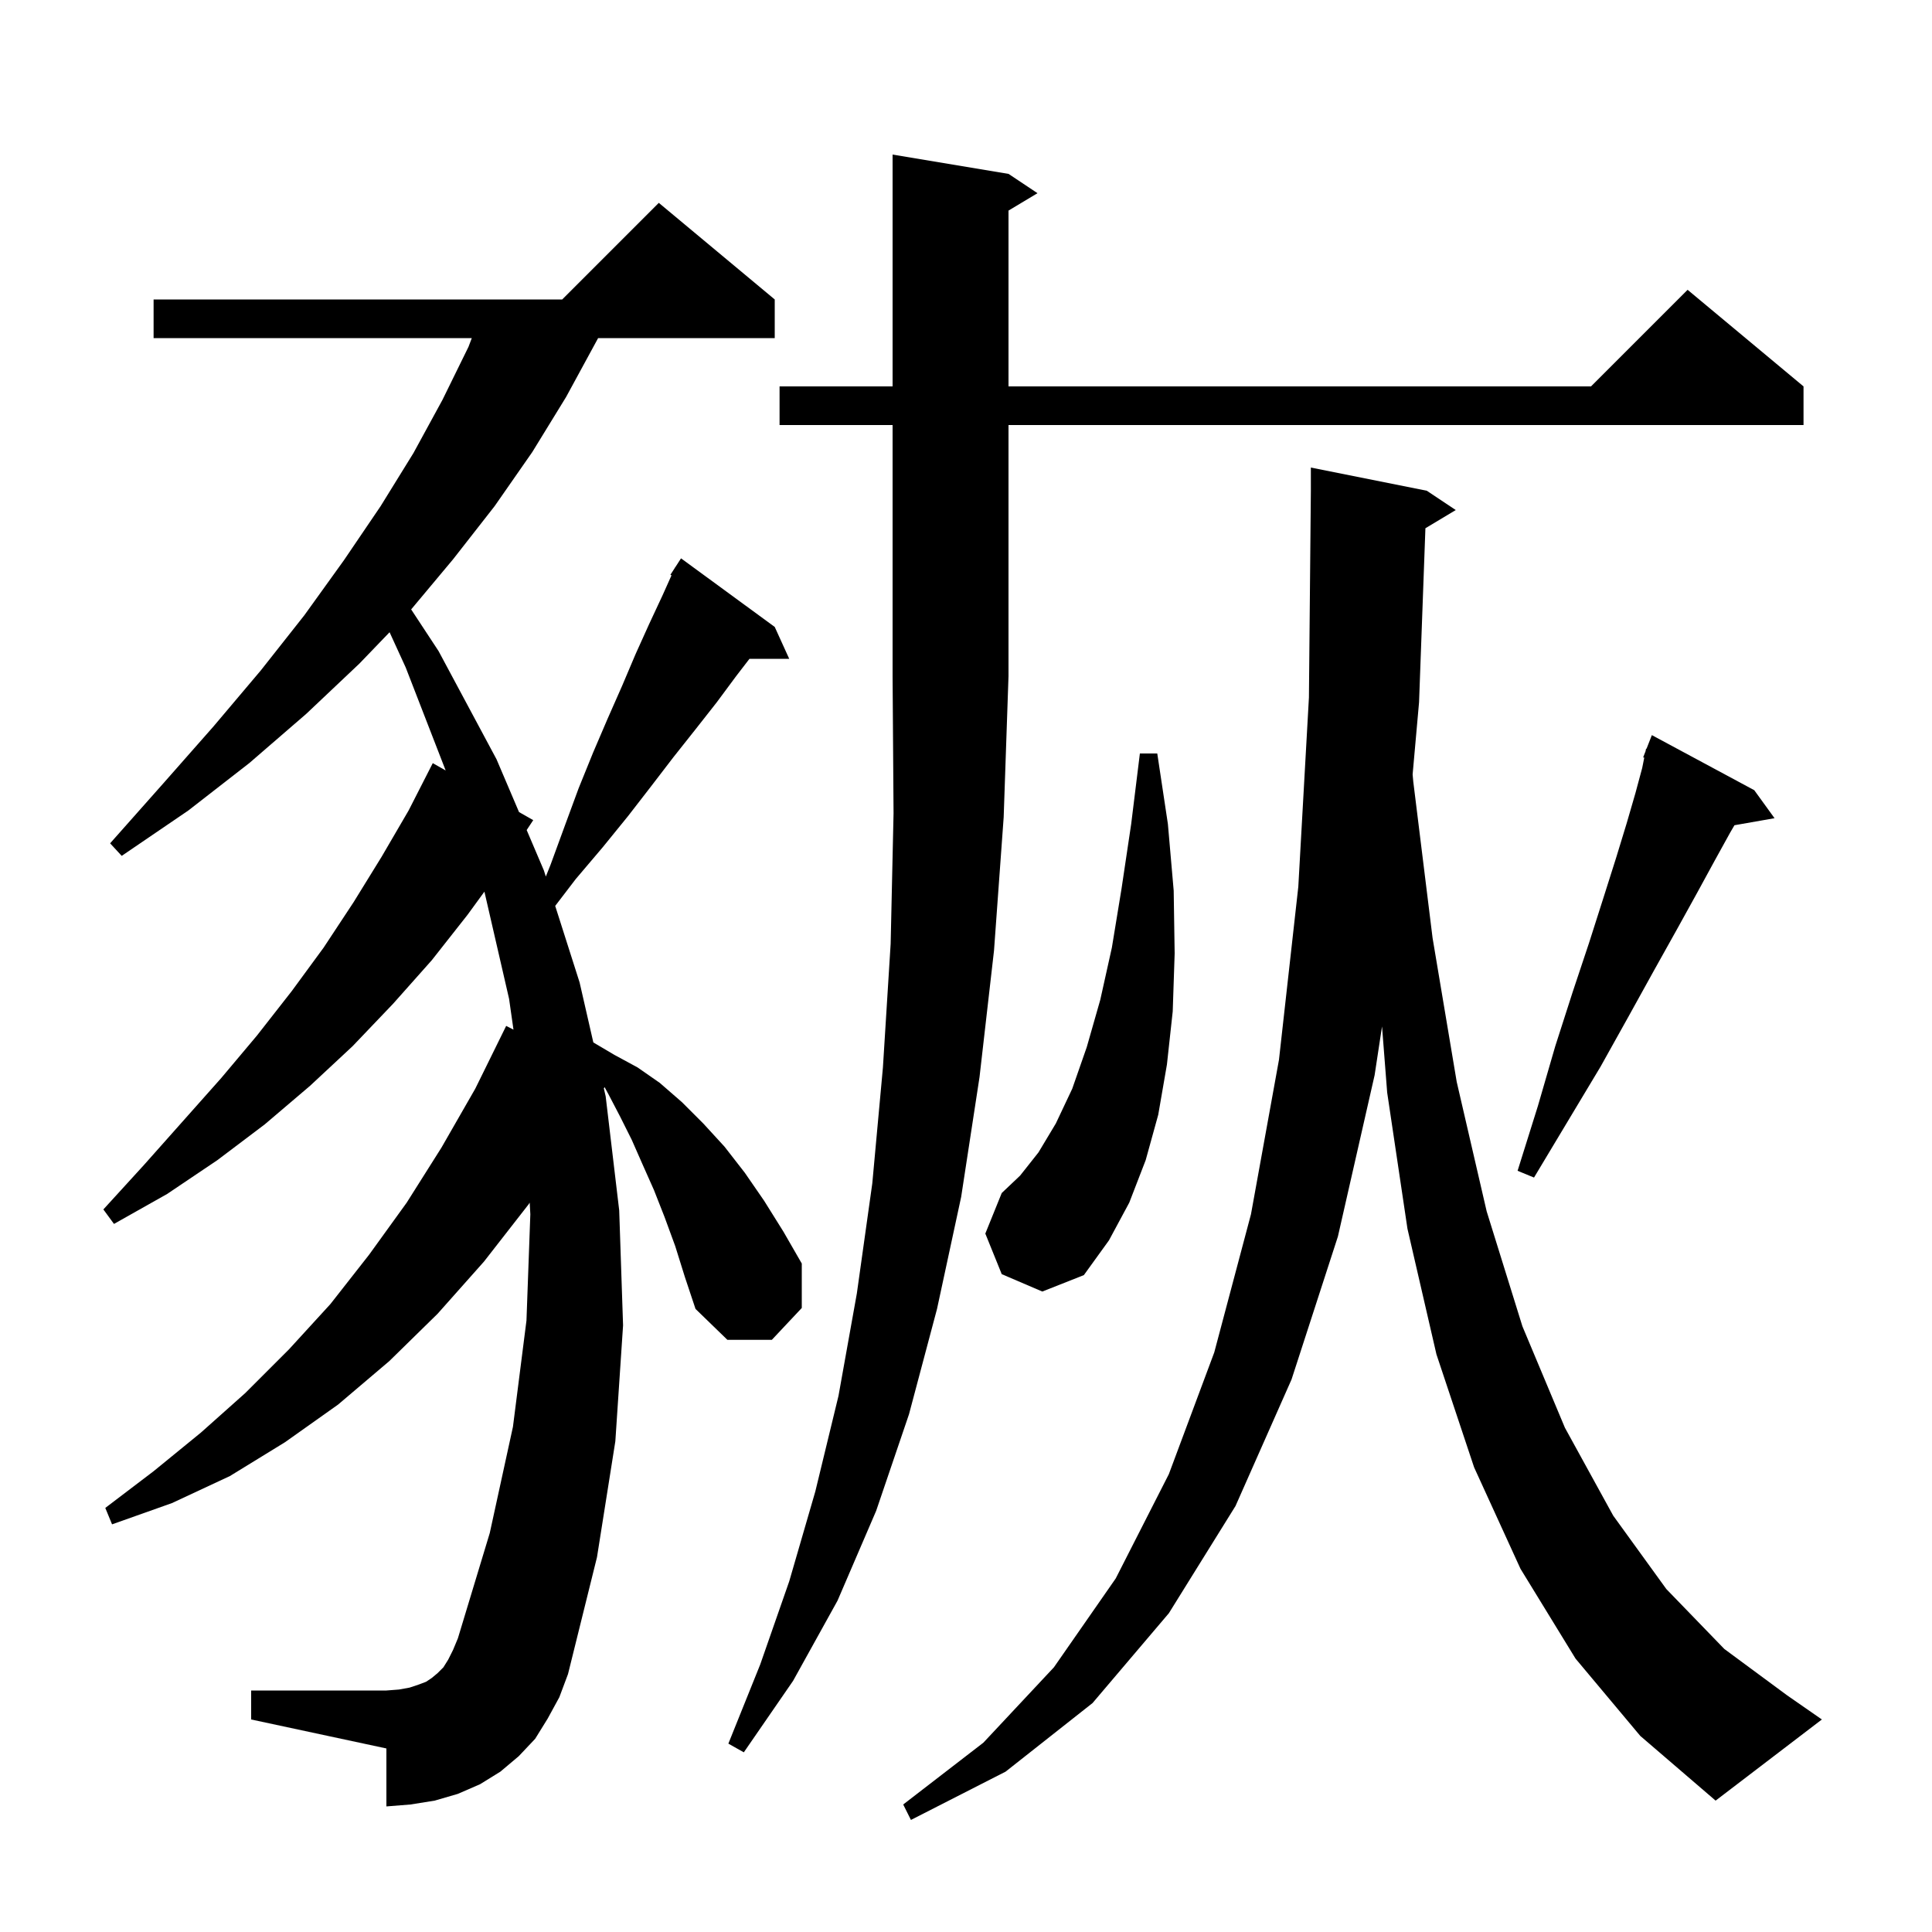 <svg xmlns="http://www.w3.org/2000/svg" xmlns:xlink="http://www.w3.org/1999/xlink" version="1.1" baseProfile="full" viewBox="0 0 200 200" width="200" height="200"><g fill="currentColor"><path d="M 147.558 54.685 L 146.9 72.7 L 146.234 80.172 L 146.3 80.9 L 148.3 97.1 L 150.8 112.0 L 153.9 125.4 L 157.6 137.3 L 162.0 147.8 L 167.0 156.9 L 172.5 164.5 L 178.5 170.7 L 185.0 175.5 L 188.6 178.0 L 177.6 186.4 L 169.8 179.7 L 163.1 171.7 L 157.4 162.4 L 152.6 151.9 L 148.7 140.2 L 145.7 127.2 L 143.6 113.1 L 143.067 106.26 L 142.3 111.3 L 138.5 128.0 L 133.7 142.8 L 127.9 155.9 L 121.0 167.0 L 113.1 176.3 L 104.1 183.4 L 94.3 188.4 L 93.5 186.8 L 101.8 180.4 L 109.1 172.6 L 115.5 163.4 L 121.0 152.6 L 125.7 140.0 L 129.5 125.7 L 132.4 109.7 L 134.4 91.8 L 135.5 72.2 L 135.7 50.8 L 135.7 48.4 L 147.7 50.8 L 150.7 52.8 Z M 80.7 44.0 L 80.7 40.0 L 92.4 40.0 L 92.4 16.0 L 104.4 18.0 L 107.4 20.0 L 104.4 21.8 L 104.4 40.0 L 164.7 40.0 L 174.7 30.0 L 186.7 40.0 L 186.7 44.0 L 104.4 44.0 L 104.4 70.0 L 103.9 84.6 L 102.9 98.4 L 101.4 111.5 L 99.5 123.9 L 97.0 135.5 L 94.1 146.4 L 90.7 156.4 L 86.7 165.7 L 82.1 174.0 L 77.0 181.4 L 75.4 180.5 L 78.7 172.3 L 81.7 163.7 L 84.4 154.4 L 86.8 144.5 L 88.7 133.9 L 90.3 122.5 L 91.4 110.5 L 92.2 97.7 L 92.5 84.2 L 92.4 70.0 L 92.4 44.0 Z M 69.9 129.0 L 68.8 126.0 L 67.7 123.2 L 66.5 120.5 L 65.4 118.0 L 64.2 115.6 L 63.0 113.3 L 62.586 112.54 L 62.509 112.666 L 62.7 113.5 L 64.1 125.3 L 64.5 137.2 L 63.7 149.2 L 61.8 161.2 L 58.8 173.3 L 57.9 175.7 L 56.7 177.9 L 55.4 180.0 L 53.7 181.8 L 51.8 183.4 L 49.7 184.7 L 47.4 185.7 L 45.0 186.4 L 42.5 186.8 L 40.0 187.0 L 40.0 181.0 L 26.0 178.0 L 26.0 175.0 L 40.0 175.0 L 41.3 174.9 L 42.4 174.7 L 43.3 174.4 L 44.1 174.1 L 44.7 173.7 L 45.3 173.2 L 45.9 172.6 L 46.4 171.8 L 46.9 170.8 L 47.4 169.6 L 50.7 158.7 L 53.1 147.7 L 54.5 136.7 L 54.9 125.7 L 54.835 124.502 L 54.7 124.7 L 50.1 130.6 L 45.3 136.0 L 40.3 140.9 L 35.0 145.4 L 29.5 149.3 L 23.8 152.8 L 17.8 155.6 L 11.6 157.8 L 10.9 156.1 L 15.9 152.3 L 20.8 148.3 L 25.4 144.2 L 29.9 139.7 L 34.2 135.0 L 38.2 129.9 L 42.1 124.5 L 45.7 118.8 L 49.2 112.7 L 52.4 106.2 L 53.155 106.588 L 52.7 103.4 L 50.147 92.304 L 48.4 94.7 L 44.7 99.4 L 40.7 103.9 L 36.5 108.3 L 32.1 112.4 L 27.4 116.4 L 22.5 120.1 L 17.3 123.6 L 11.8 126.7 L 10.7 125.2 L 14.9 120.6 L 22.9 111.6 L 26.6 107.2 L 30.2 102.6 L 33.5 98.1 L 36.6 93.4 L 39.5 88.7 L 42.3 83.9 L 44.8 79.0 L 46.134 79.757 L 42.0 69.1 L 40.329 65.448 L 37.2 68.7 L 31.7 73.9 L 25.8 79.0 L 19.5 83.9 L 12.6 88.6 L 11.4 87.3 L 16.9 81.1 L 22.1 75.2 L 27.0 69.4 L 31.5 63.7 L 35.6 58.0 L 39.4 52.4 L 42.8 46.9 L 45.8 41.4 L 48.5 35.9 L 48.841 35.0 L 15.9 35.0 L 15.9 31.0 L 58.2 31.0 L 68.2 21.0 L 80.2 31.0 L 80.2 35.0 L 61.917 35.0 L 61.7 35.4 L 58.6 41.1 L 55.1 46.8 L 51.2 52.4 L 46.9 57.9 L 42.563 63.086 L 45.4 67.4 L 51.4 78.6 L 53.729 84.065 L 55.2 84.9 L 54.522 85.927 L 56.3 90.1 L 56.504 90.74 L 57.0 89.5 L 58.5 85.4 L 59.9 81.6 L 61.4 77.9 L 62.9 74.4 L 64.4 71.0 L 65.8 67.7 L 67.2 64.6 L 68.6 61.6 L 69.515 59.558 L 69.4 59.5 L 69.86 58.789 L 69.9 58.7 L 69.913 58.708 L 70.5 57.8 L 80.2 64.9 L 81.7 68.2 L 77.585 68.2 L 76.2 70.0 L 74.2 72.7 L 72.0 75.5 L 69.7 78.4 L 67.4 81.4 L 65.0 84.5 L 62.4 87.7 L 59.6 91.0 L 57.474 93.78 L 60.0 101.7 L 61.422 107.913 L 63.6 109.2 L 66.0 110.5 L 68.3 112.1 L 70.6 114.1 L 72.8 116.3 L 75.0 118.7 L 77.1 121.4 L 79.1 124.3 L 81.1 127.5 L 83.0 130.8 L 83.0 135.4 L 79.9 138.7 L 75.3 138.7 L 72.0 135.5 L 70.9 132.2 Z M 103.7 131.9 L 102.0 127.7 L 103.7 123.5 L 105.6 121.7 L 107.5 119.3 L 109.3 116.3 L 111.0 112.7 L 112.5 108.4 L 113.9 103.5 L 115.1 98.1 L 116.1 92.0 L 117.1 85.3 L 118.0 78.0 L 119.8 78.0 L 120.9 85.3 L 121.5 92.2 L 121.6 98.7 L 121.4 104.7 L 120.8 110.2 L 119.9 115.4 L 118.6 120.1 L 116.9 124.5 L 114.8 128.4 L 112.2 132.0 L 107.9 133.7 Z M 181.6 81.8 L 183.7 84.7 L 179.55 85.428 L 179.1 86.2 L 177.5 89.1 L 175.7 92.4 L 173.6 96.2 L 171.2 100.5 L 168.6 105.2 L 165.7 110.4 L 158.8 121.9 L 157.1 121.2 L 159.2 114.5 L 161.0 108.3 L 162.8 102.7 L 164.5 97.6 L 166.0 92.9 L 167.3 88.8 L 168.4 85.2 L 169.3 82.1 L 170.0 79.5 L 170.213 78.433 L 170.1 78.4 L 170.345 77.773 L 170.4 77.5 L 170.445 77.517 L 171.0 76.1 Z "/></g></svg>